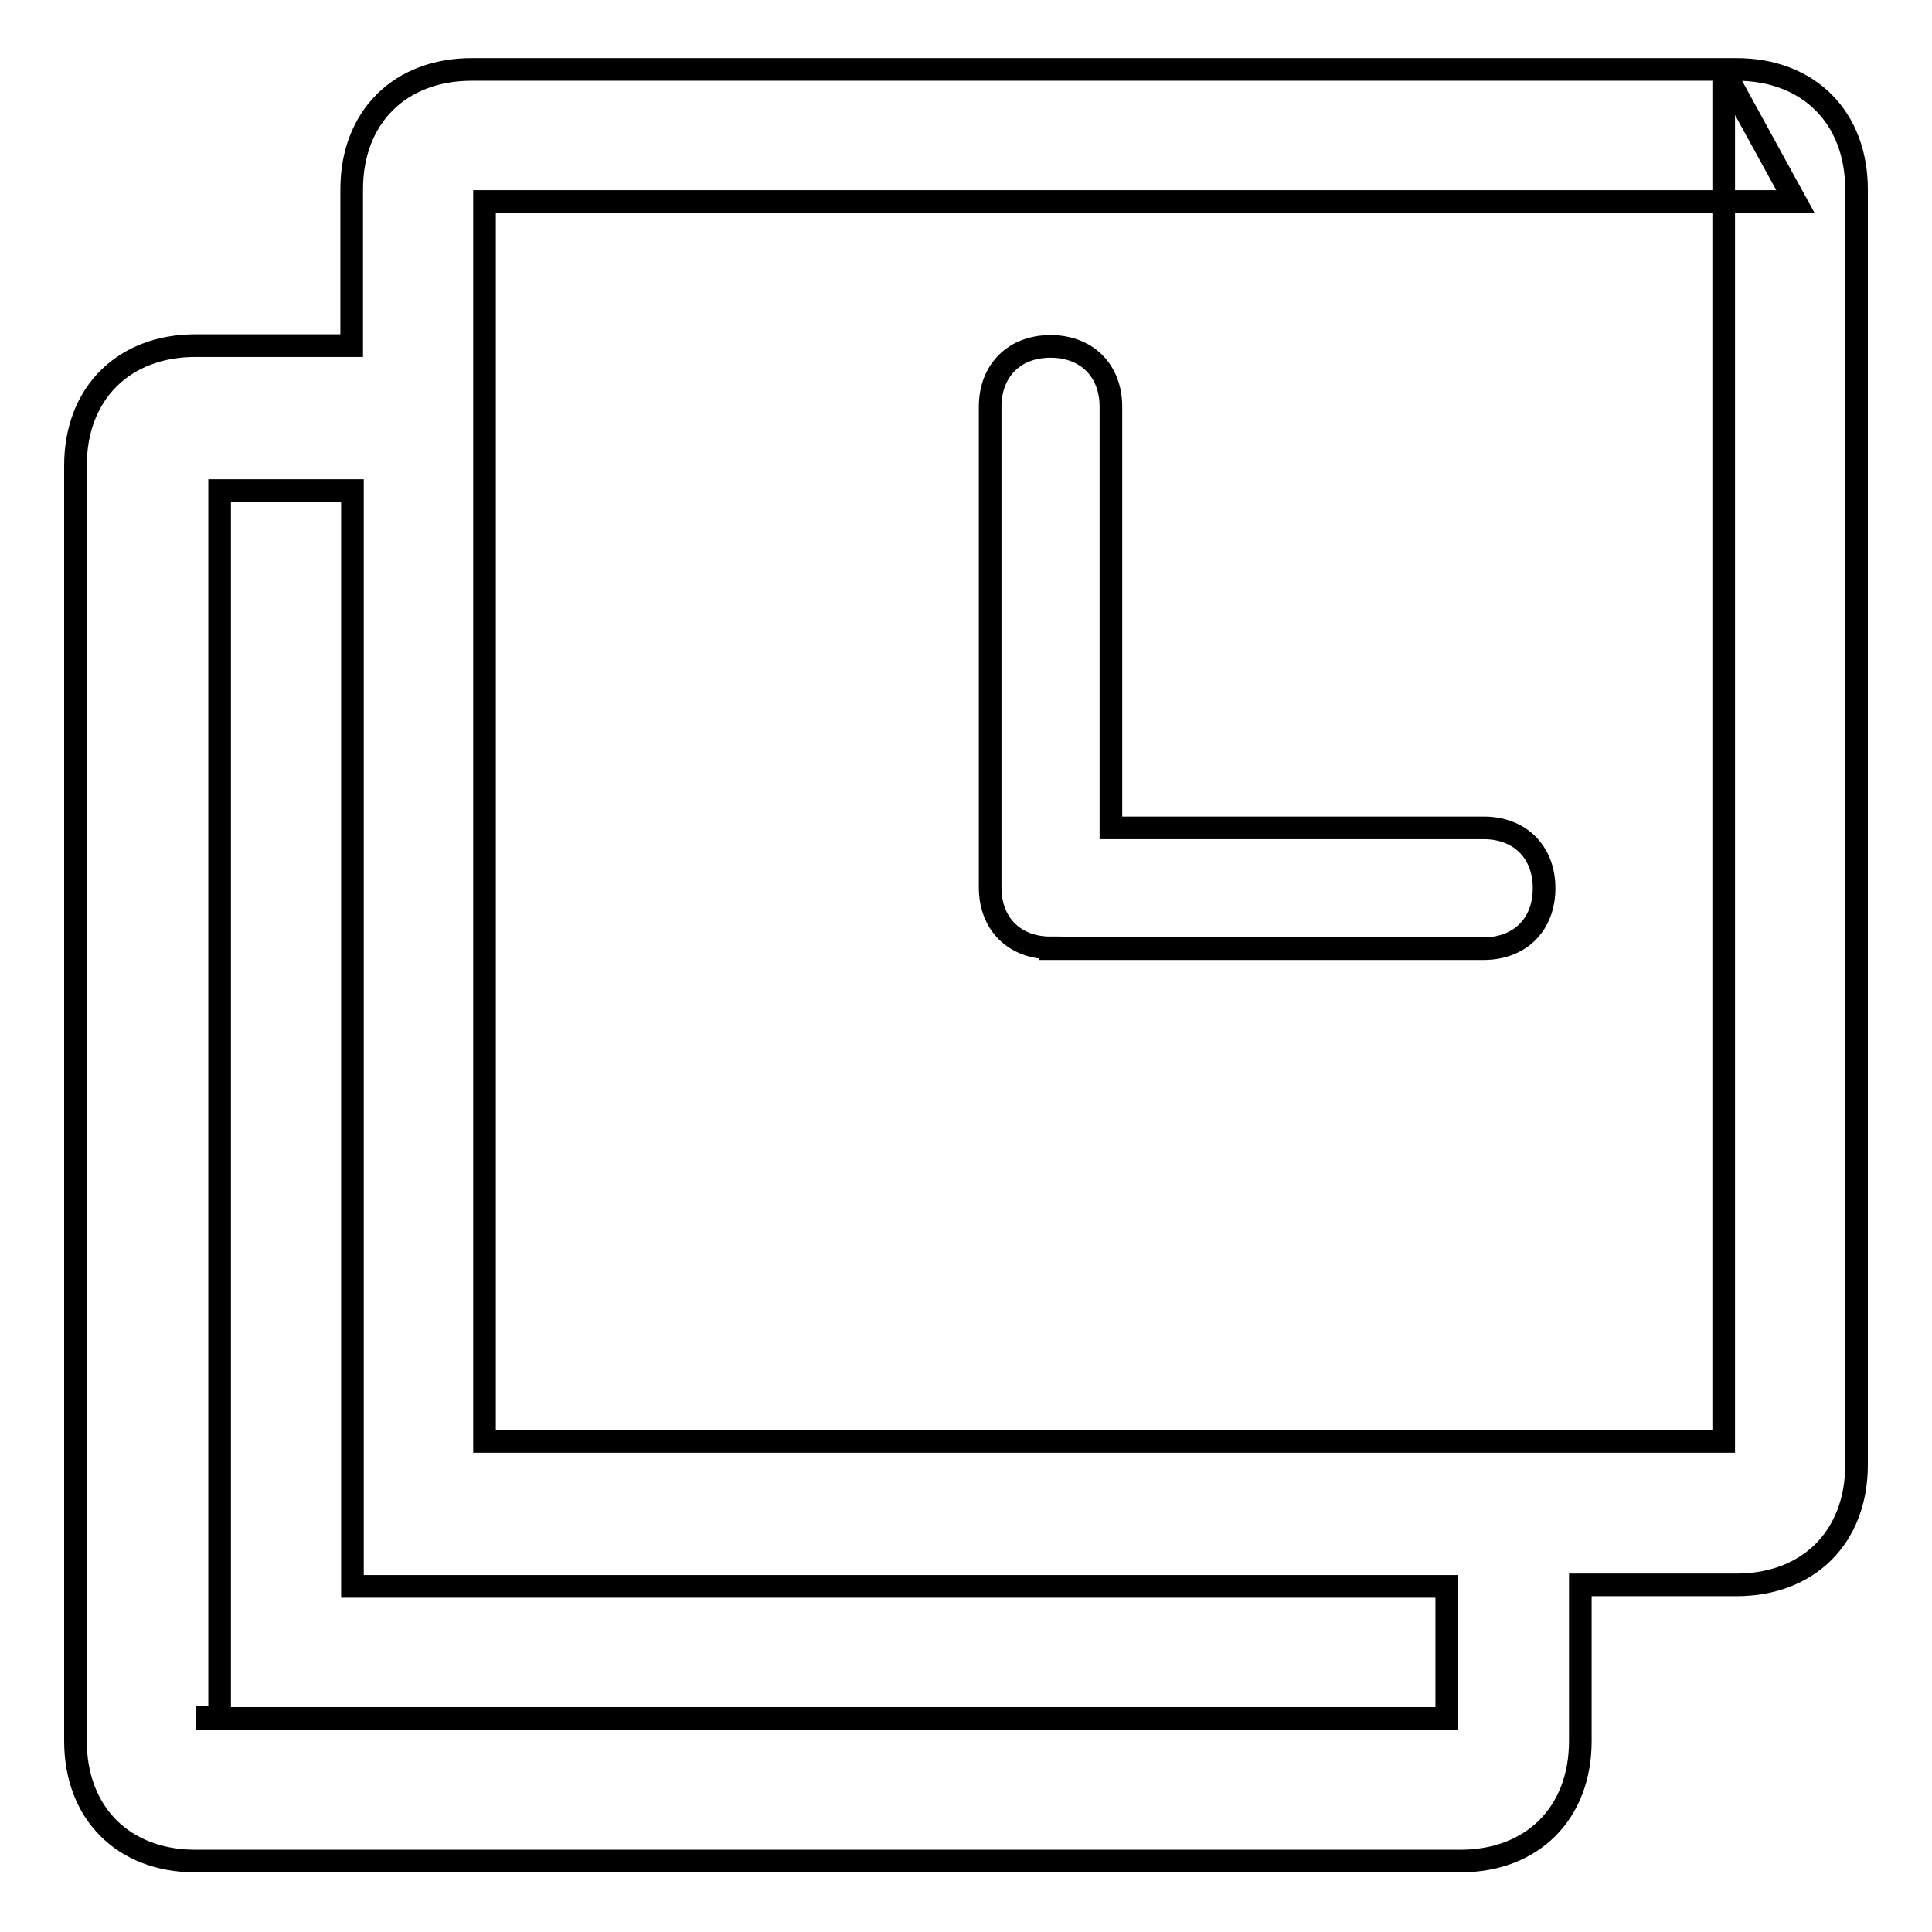 <?xml version="1.0" encoding="utf-8"?>
<!-- Svg Vector Icons : http://www.onlinewebfonts.com/icon -->
<!DOCTYPE svg PUBLIC "-//W3C//DTD SVG 1.1//EN" "http://www.w3.org/Graphics/SVG/1.1/DTD/svg11.dtd">
<svg version="1.1" xmlns="http://www.w3.org/2000/svg" xmlns:xlink="http://www.w3.org/1999/xlink" x="0px" y="0px" viewBox="0 0 256 256" enable-background="new 0 0 256 256" xml:space="preserve">
<g> <path stroke-width="3" fill-opacity="0" stroke="#000000"  d="M230.1,9.2c9.6,0,15.9,6.4,15.9,15.9v169c0,9.6-6.4,15.9-15.9,15.9h-20.7v20.7c0,9.6-6.4,15.9-15.9,15.9 H25.9c-9.6,0-15.9-6.4-15.9-15.9v-169c0-9.6,6.4-15.9,15.9-15.9h20.7V25.1c0-9.6,6.4-15.9,15.9-15.9h165.8l9.6,17.5H64.2V191h164.2 V9.2H230.1L230.1,9.2z M27.5,227.7h164.2v-17.5H46.7V65H29.1v162.6H27.5z M139.2,125.6c-4.8,0-8-3.2-8-8V53.9c0-4.8,3.2-8,8-8 s8,3.2,8,8v55.8h49.4c4.8,0,8,3.2,8,8c0,4.8-3.2,8-8,8H139.2L139.2,125.6z"/></g>
</svg>